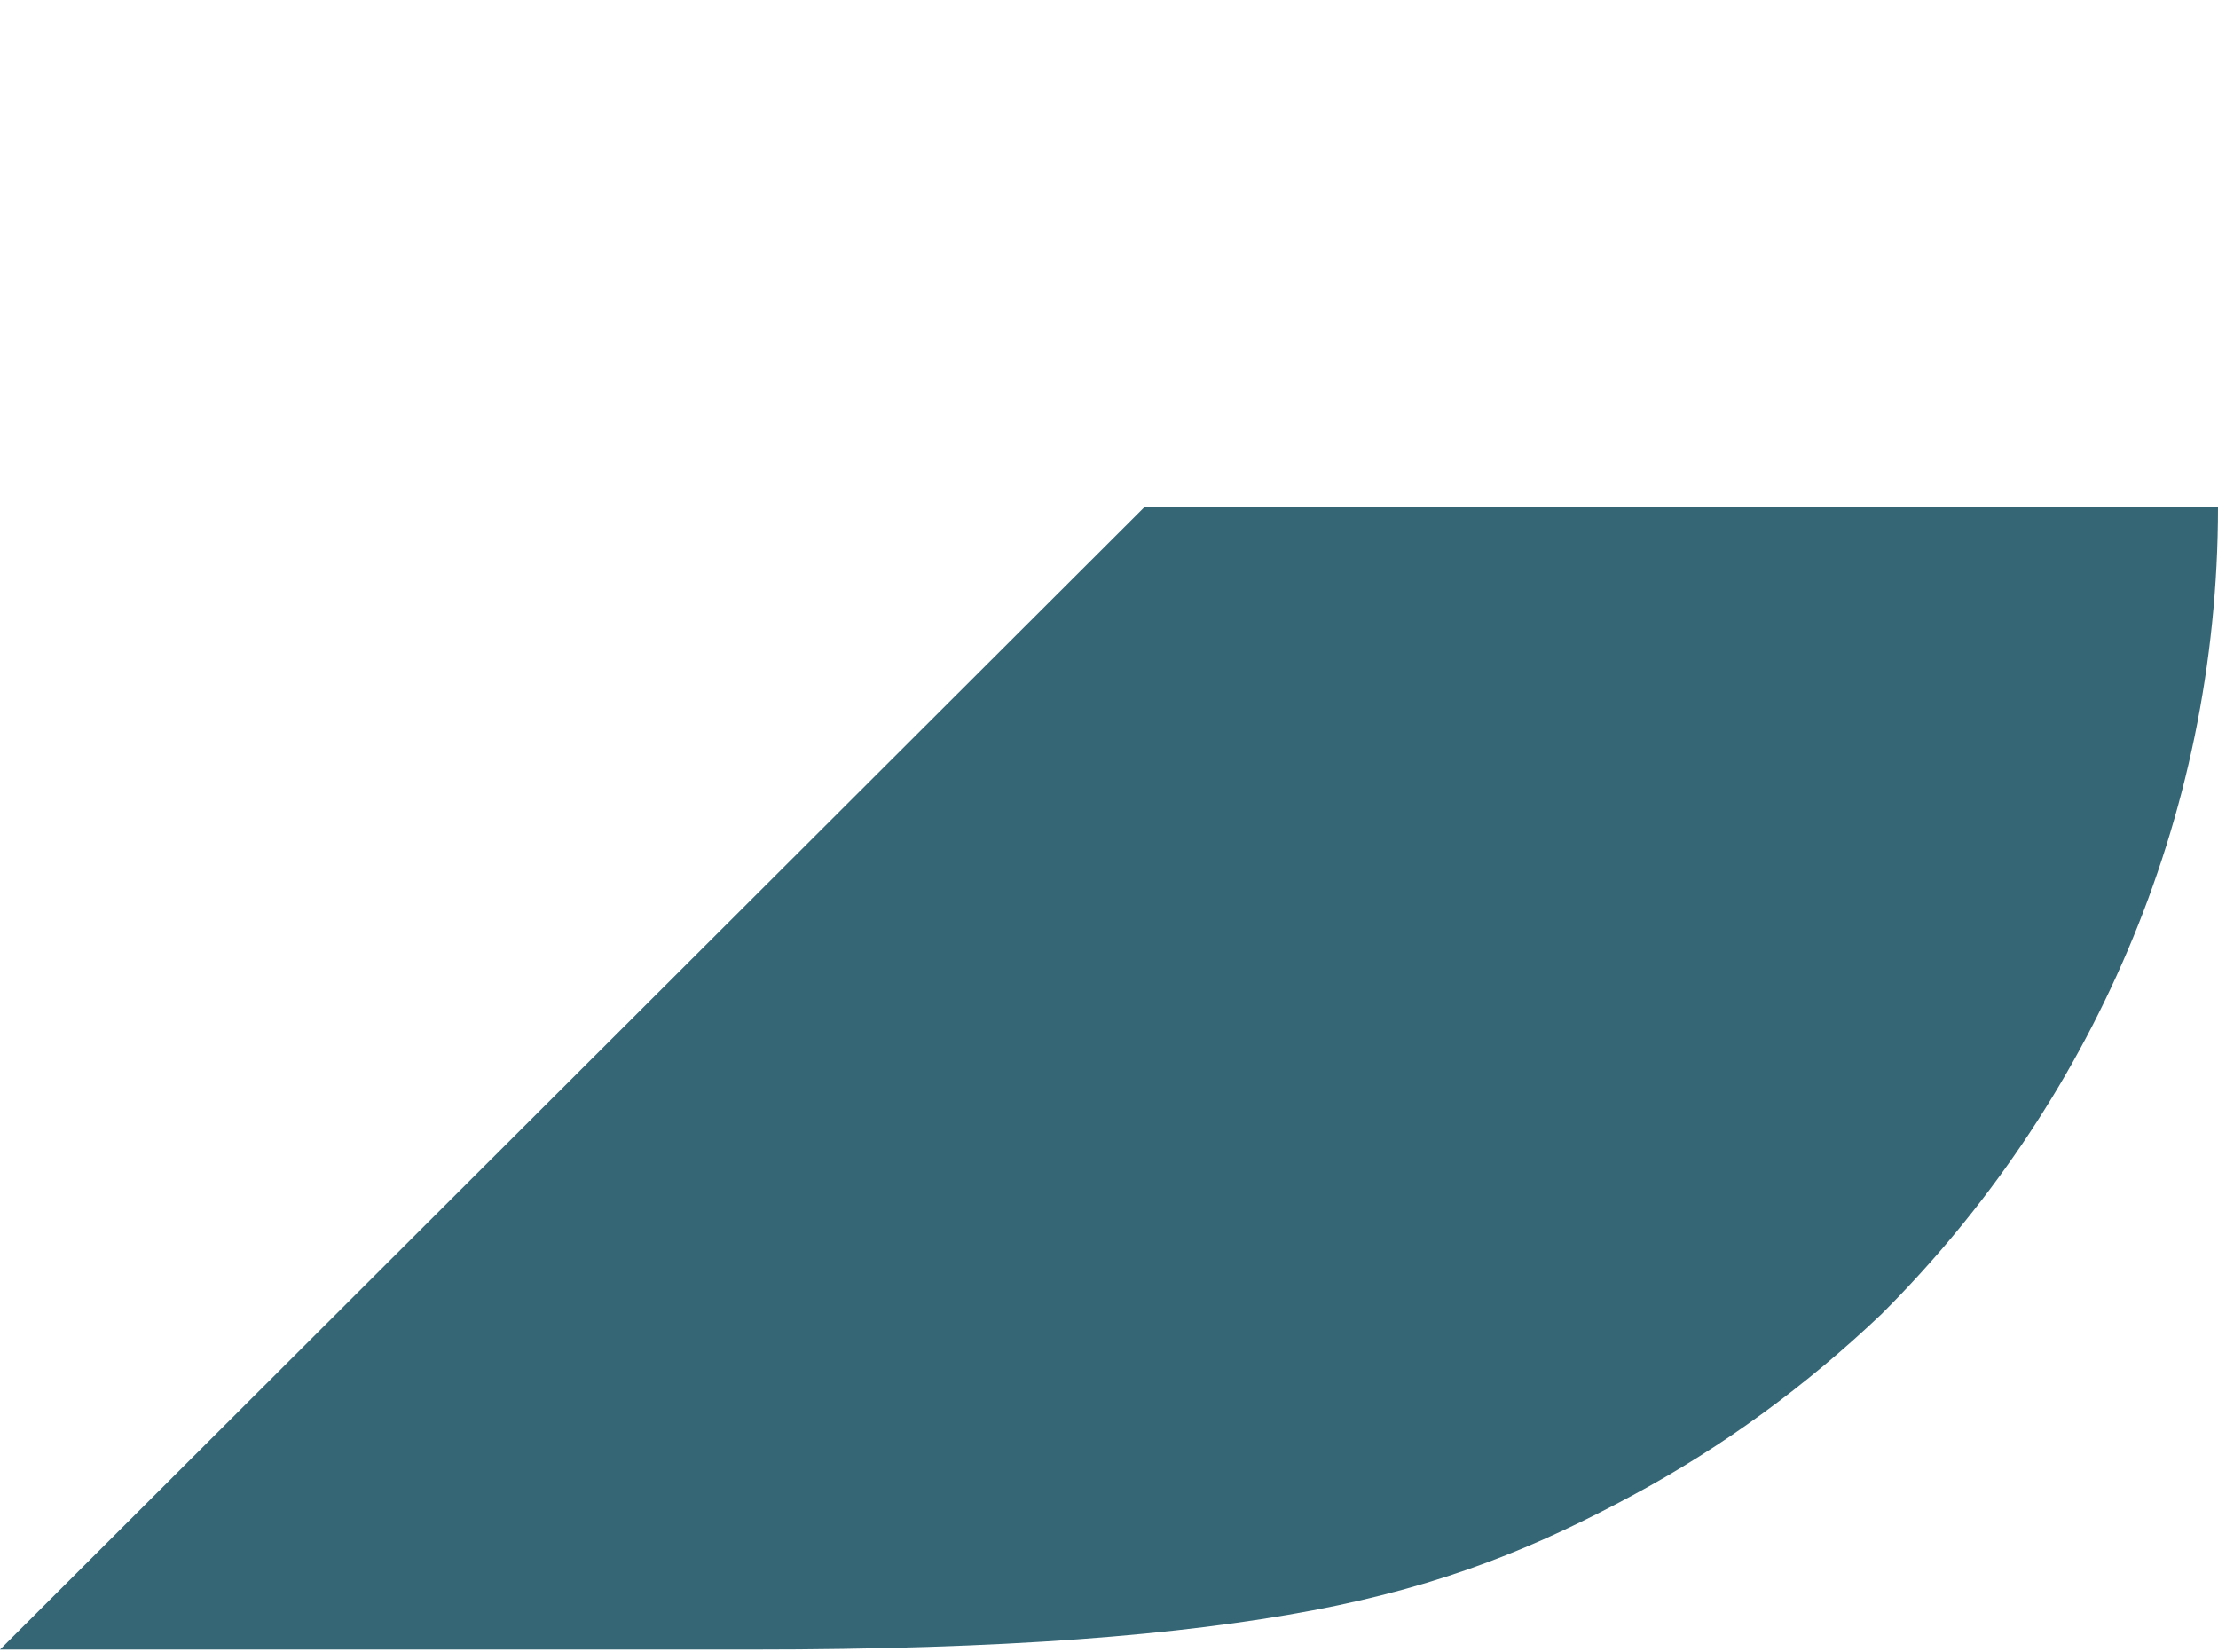 <svg width="592" height="441" viewBox="0 0 592 441" fill="none" xmlns="http://www.w3.org/2000/svg">
<path d="M0 440.278H200.52C268.303 440.278 315.103 436.453 350.409 429.804C385.751 423.119 410.565 412.645 435.379 399.311C460.194 385.977 482.179 369.748 502.231 350.694C557.625 295.393 592 219.143 592 135.278H305.543L0 440.278Z" fill="#356676"/>
</svg>
